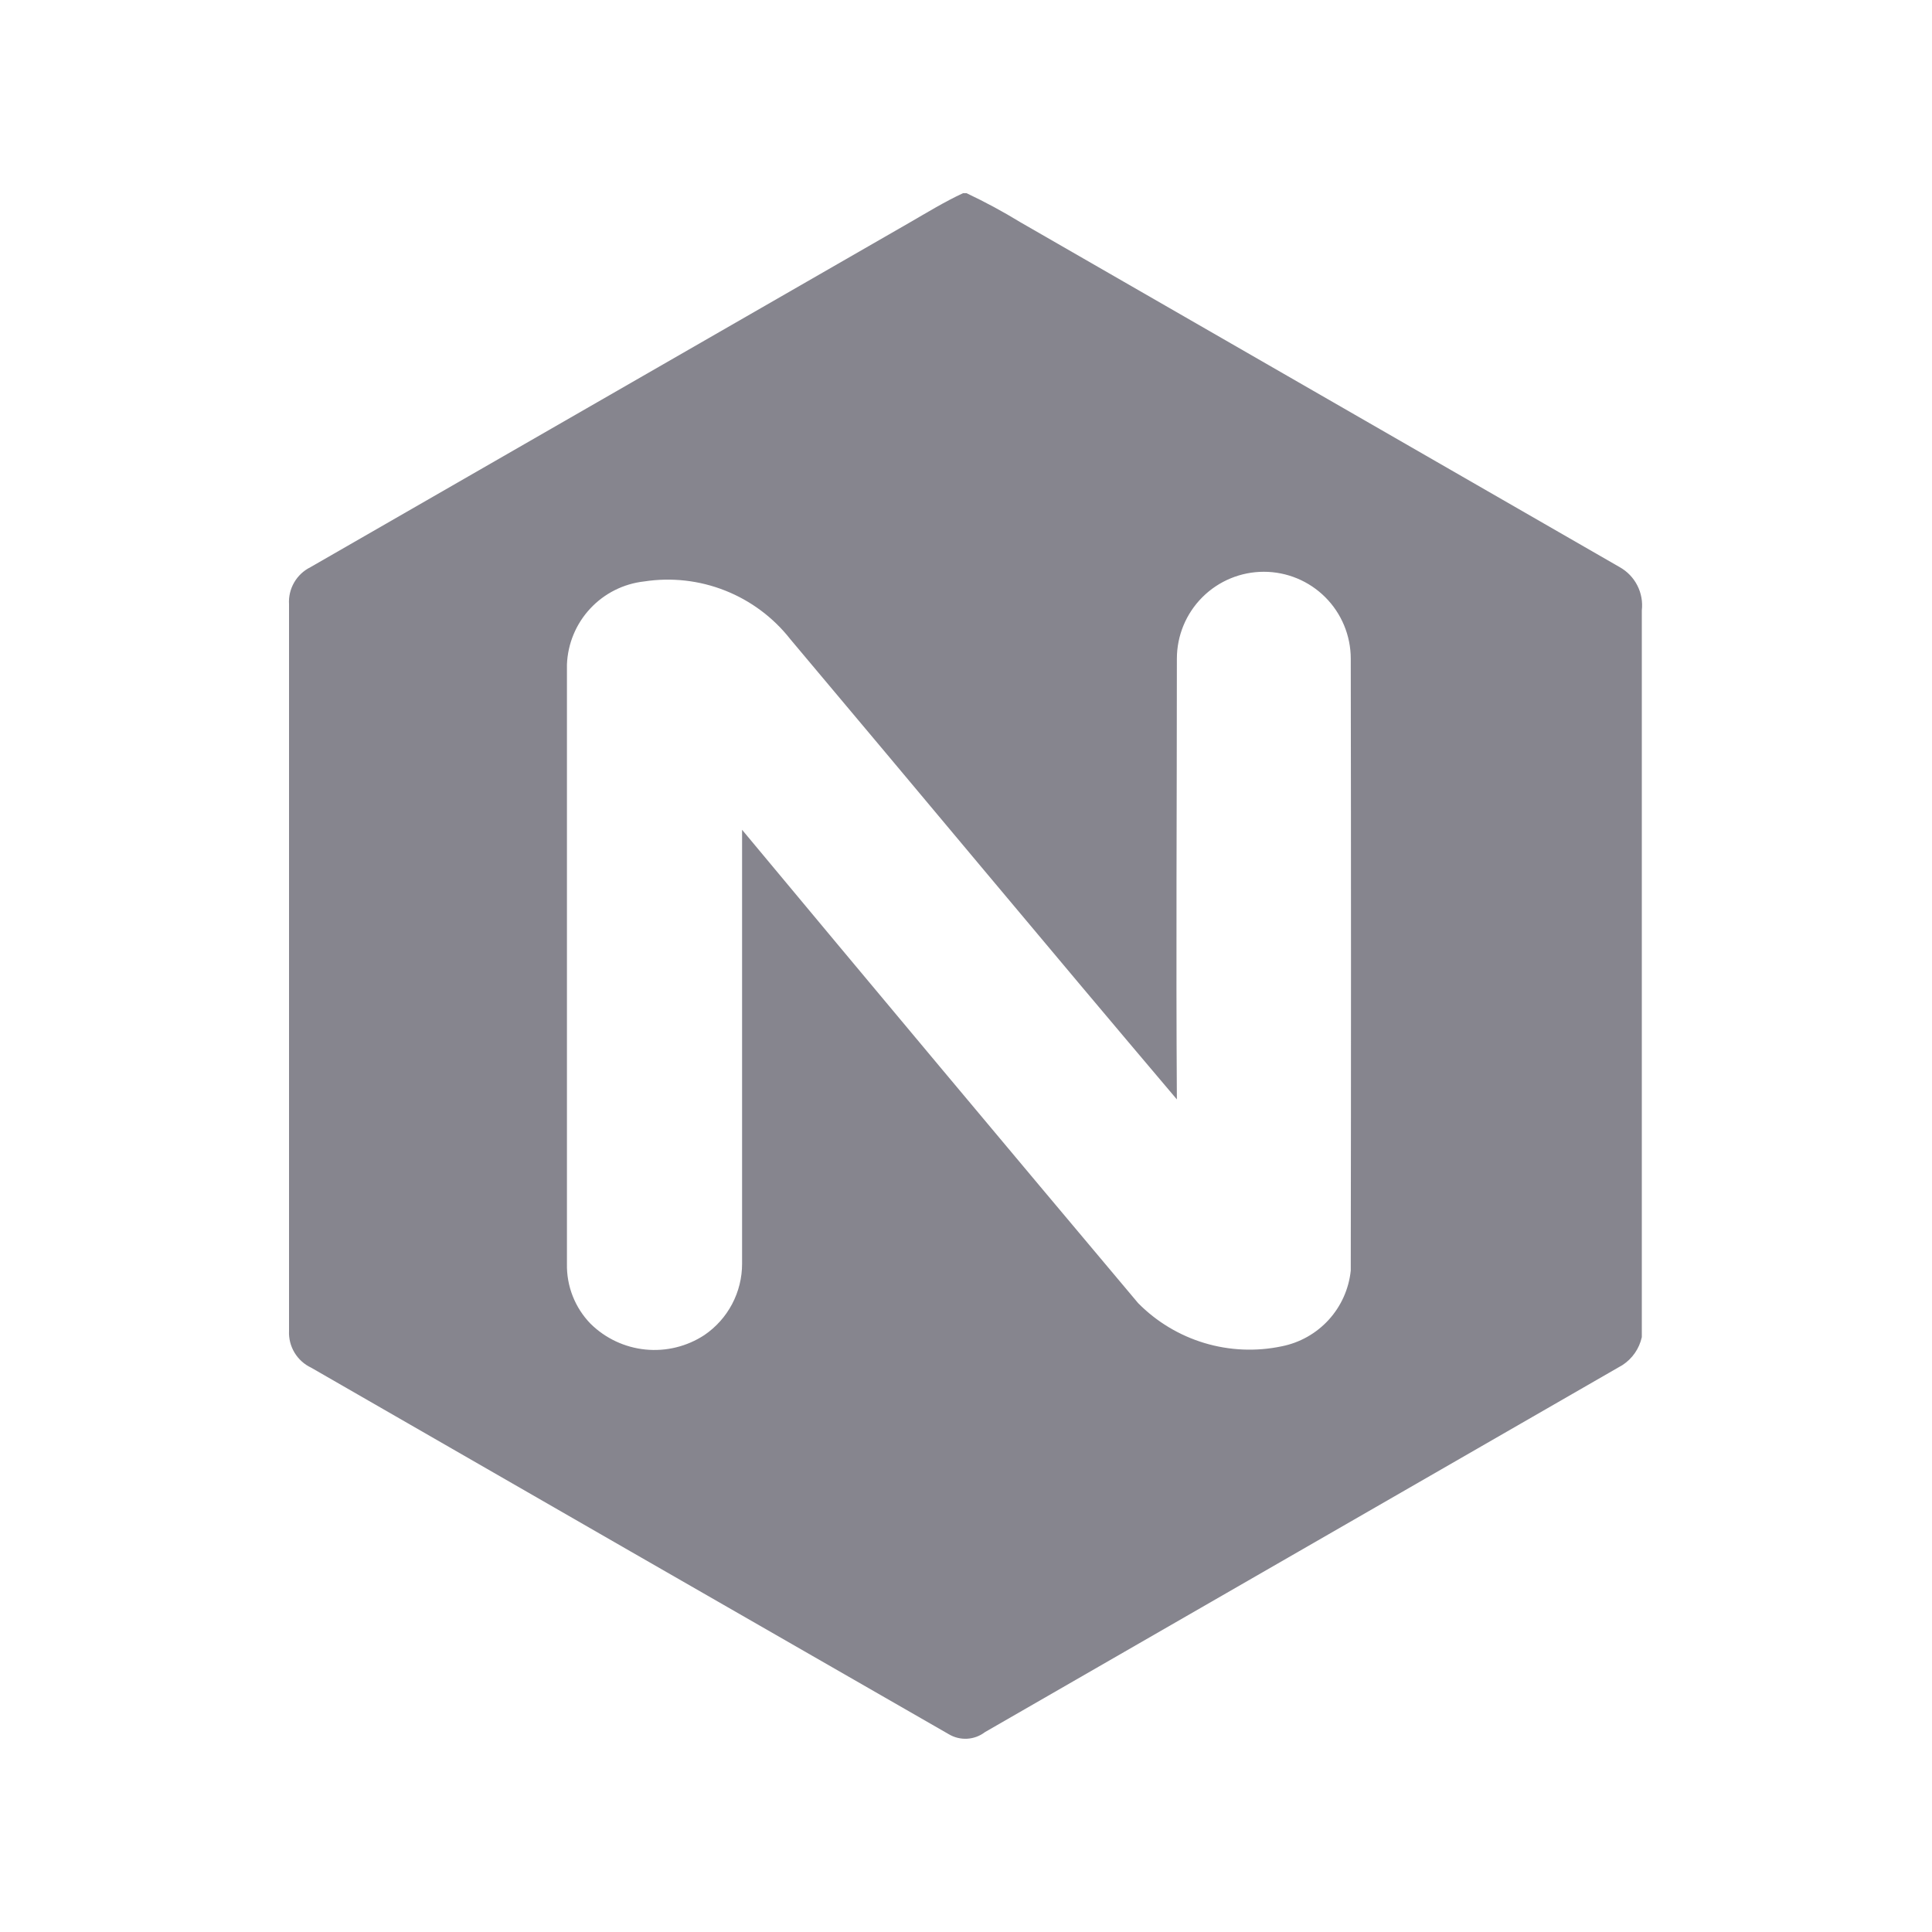 <svg width="200" height="200" viewBox="0 0 200 200" fill="none" xmlns="http://www.w3.org/2000/svg">
<g clip-path="url(#clip0_3443_10864)">
<path d="M167.67 58.71L105.62 23C103.822 21.901 101.966 20.899 100.06 20H99.69C97.77 20.89 95.97 22 94.13 23.06L32.13 58.72C31.426 59.07 30.841 59.621 30.448 60.302C30.054 60.983 29.871 61.765 29.92 62.55V137.77C29.882 138.56 30.079 139.344 30.487 140.022C30.895 140.701 31.494 141.243 32.21 141.58C54.21 154.247 76.21 166.893 98.21 179.52C98.784 179.865 99.448 180.029 100.117 179.992C100.786 179.955 101.428 179.717 101.96 179.31C123.96 166.643 145.96 153.977 167.96 141.31C168.98 140.646 169.698 139.608 169.96 138.42C169.96 113.35 169.96 88.27 169.96 63.19C170.064 62.3 169.902 61.4 169.494 60.603C169.086 59.806 168.452 59.147 167.67 58.71ZM139.83 131.53C139.633 133.43 138.832 135.216 137.546 136.627C136.259 138.038 134.553 138.999 132.68 139.37C130.027 139.927 127.276 139.81 124.68 139.029C122.084 138.248 119.725 136.828 117.82 134.9C104.113 118.6 90.447 102.267 76.82 85.9C76.82 100.9 76.82 115.85 76.82 130.82C76.822 132.278 76.466 133.713 75.784 135.001C75.103 136.29 74.116 137.391 72.91 138.21C71.107 139.39 68.955 139.917 66.811 139.702C64.668 139.487 62.663 138.544 61.13 137.03C60.332 136.208 59.705 135.236 59.286 134.17C58.867 133.104 58.665 131.965 58.69 130.82V68.79C58.773 66.636 59.625 64.583 61.094 63.005C62.562 61.427 64.547 60.428 66.69 60.19C69.519 59.756 72.412 60.083 75.073 61.138C77.734 62.192 80.066 63.936 81.83 66.19C95.19 82.06 108.43 98 121.83 113.81C121.73 98.6 121.83 83.41 121.83 68.19C121.83 65.803 122.778 63.514 124.466 61.826C126.154 60.138 128.443 59.19 130.83 59.19C133.217 59.19 135.506 60.138 137.194 61.826C138.882 63.514 139.83 65.803 139.83 68.19C139.863 89.31 139.863 110.423 139.83 131.53Z" fill="#86858E"/>
</g>
<defs>
<clipPath id="clip0_3443_10864">
<rect width="200" height="200" fill="white"/>
</clipPath>
</defs>
</svg>

